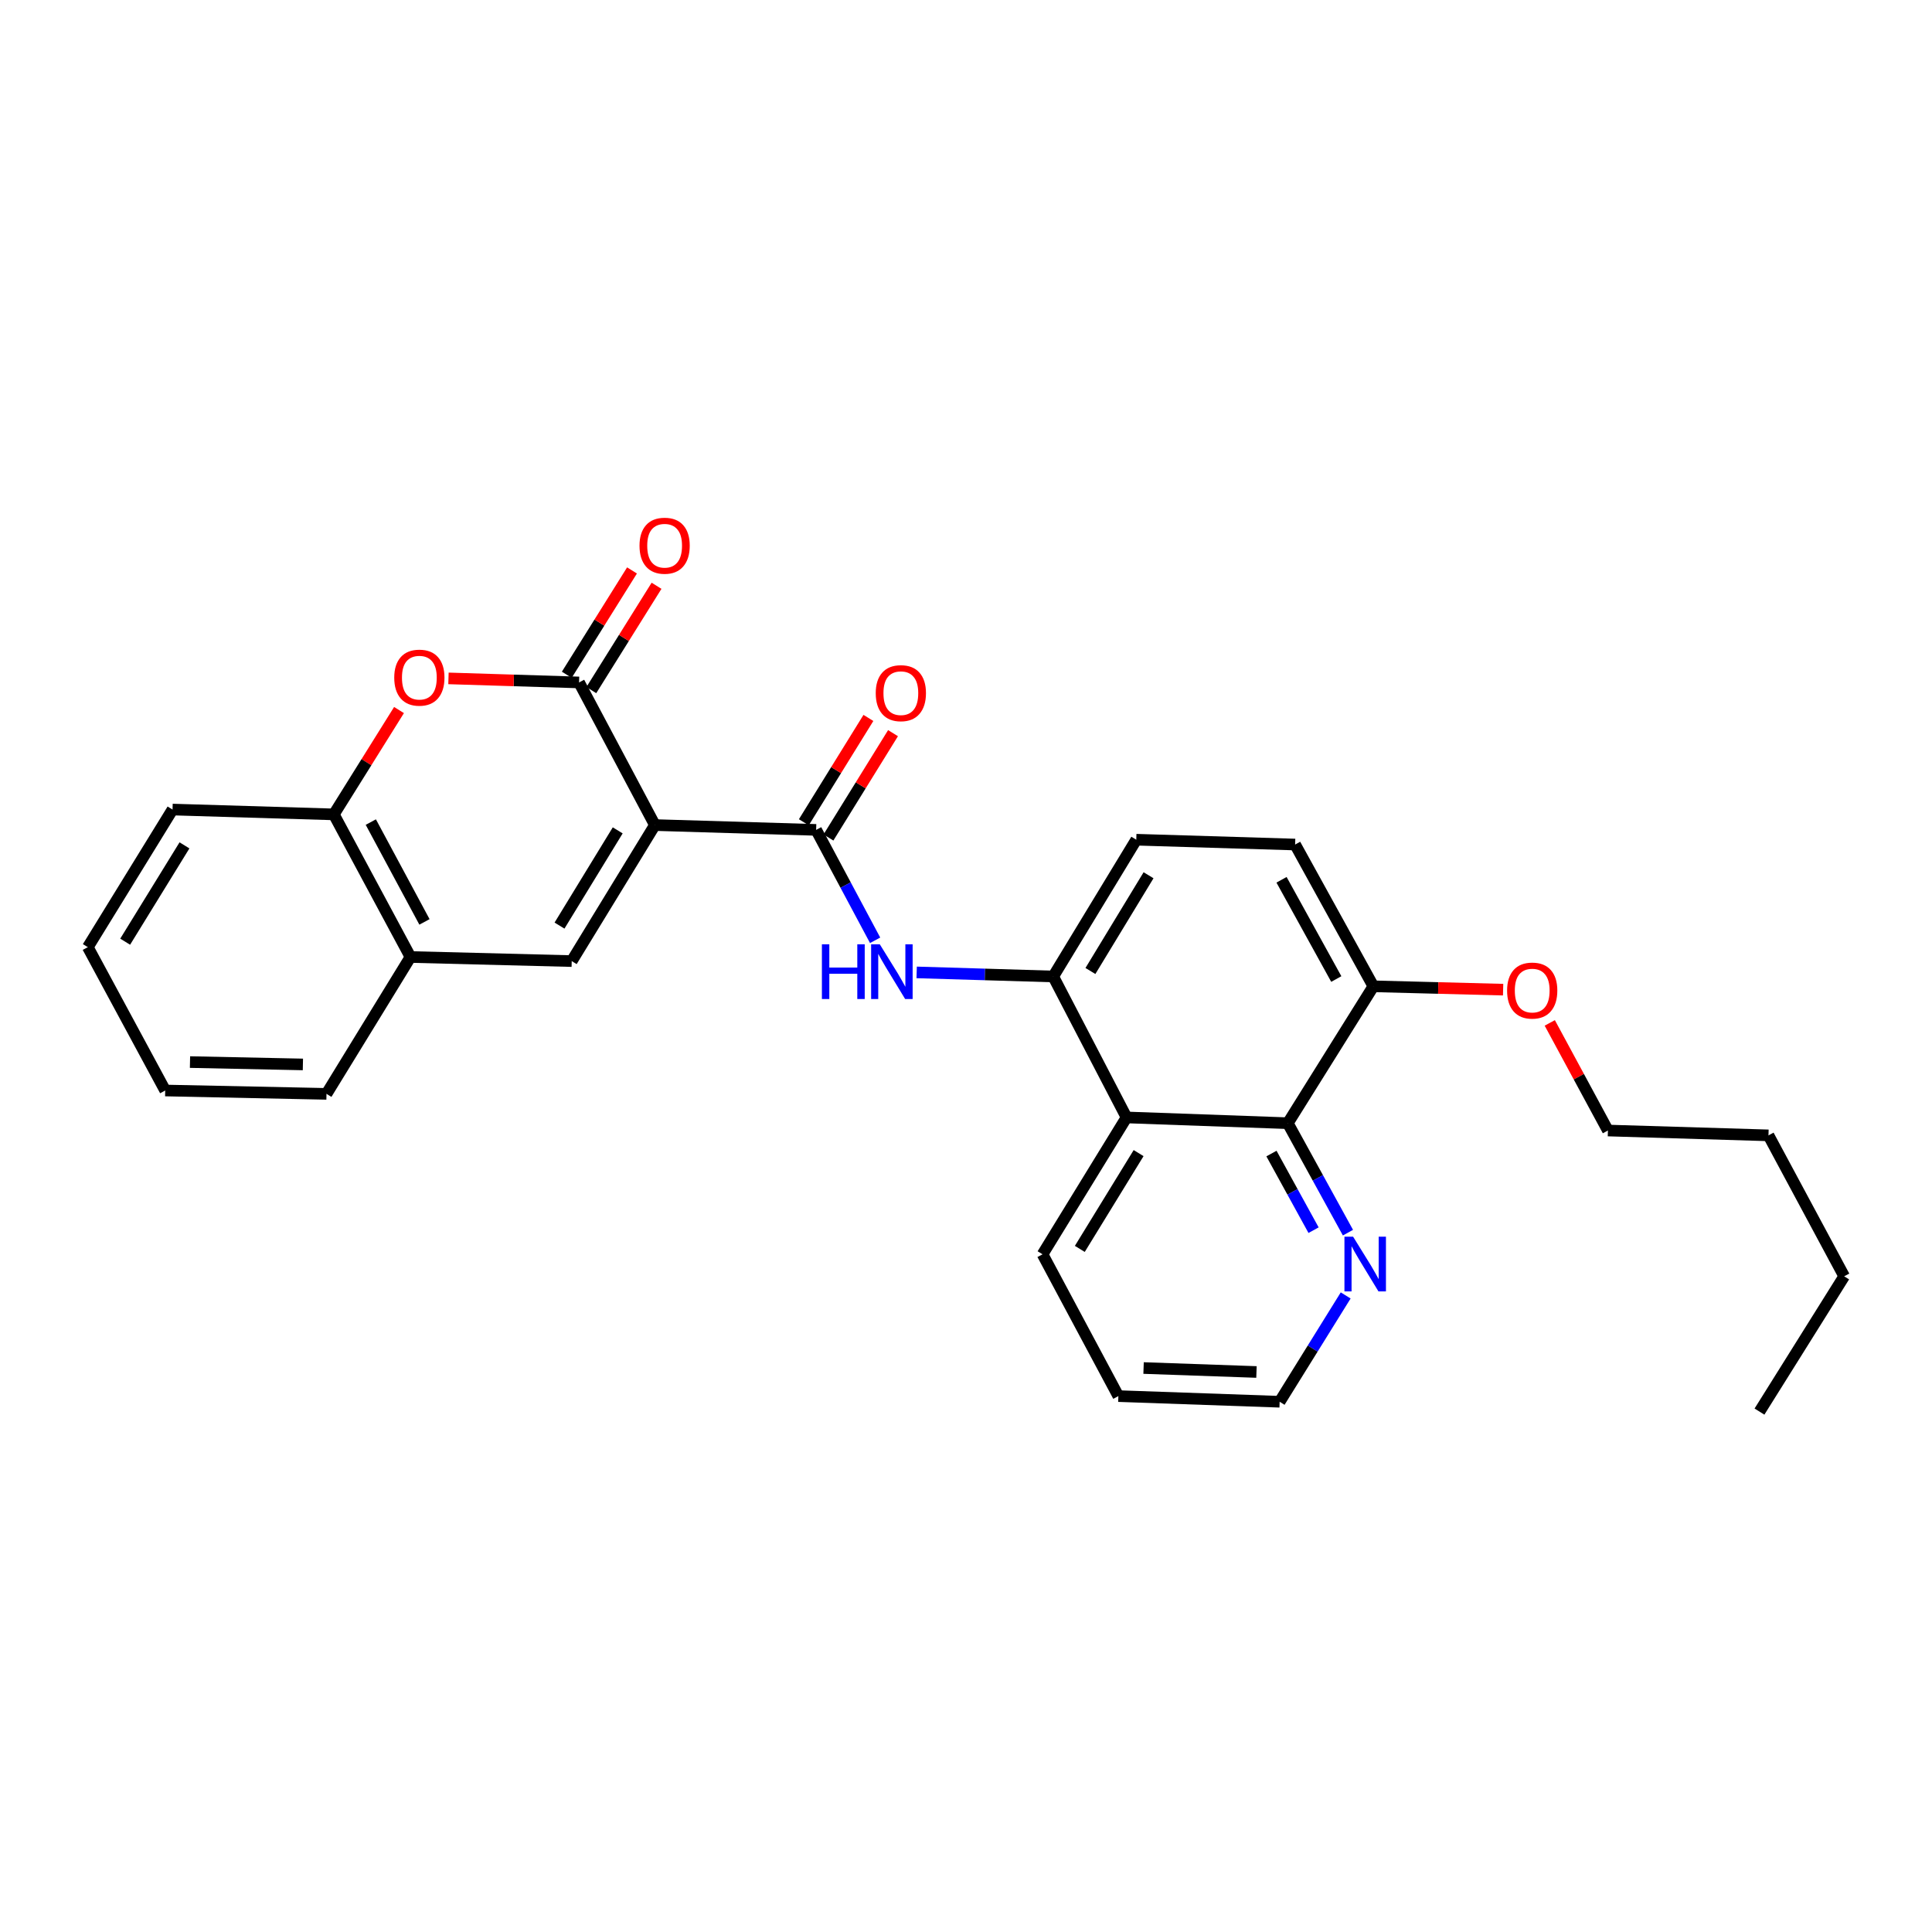 <?xml version='1.0' encoding='iso-8859-1'?>
<svg version='1.1' baseProfile='full'
              xmlns='http://www.w3.org/2000/svg'
                      xmlns:rdkit='http://www.rdkit.org/xml'
                      xmlns:xlink='http://www.w3.org/1999/xlink'
                  xml:space='preserve'
width='1000px' height='1000px' viewBox='0 0 1000 1000'>
<!-- END OF HEADER -->
<rect style='opacity:1.0;fill:#FFFFFF;stroke:none' width='1000' height='1000' x='0' y='0'> </rect>
<path class='bond-0' d='M 338.965,427.052 L 299.719,353.23' style='fill:none;fill-rule:evenodd;stroke:#000000;stroke-width:6px;stroke-linecap:butt;stroke-linejoin:miter;stroke-opacity:1' />
<path class='bond-1' d='M 338.965,427.052 L 422.432,429.549' style='fill:none;fill-rule:evenodd;stroke:#000000;stroke-width:6px;stroke-linecap:butt;stroke-linejoin:miter;stroke-opacity:1' />
<path class='bond-2' d='M 338.965,427.052 L 295.924,497.463' style='fill:none;fill-rule:evenodd;stroke:#000000;stroke-width:6px;stroke-linecap:butt;stroke-linejoin:miter;stroke-opacity:1' />
<path class='bond-2' d='M 319.728,429.802 L 289.6,479.089' style='fill:none;fill-rule:evenodd;stroke:#000000;stroke-width:6px;stroke-linecap:butt;stroke-linejoin:miter;stroke-opacity:1' />
<path class='bond-3' d='M 299.719,353.23 L 265.923,352.182' style='fill:none;fill-rule:evenodd;stroke:#000000;stroke-width:6px;stroke-linecap:butt;stroke-linejoin:miter;stroke-opacity:1' />
<path class='bond-3' d='M 265.923,352.182 L 232.126,351.134' style='fill:none;fill-rule:evenodd;stroke:#FF0000;stroke-width:6px;stroke-linecap:butt;stroke-linejoin:miter;stroke-opacity:1' />
<path class='bond-11' d='M 306.07,357.2 L 322.948,330.198' style='fill:none;fill-rule:evenodd;stroke:#000000;stroke-width:6px;stroke-linecap:butt;stroke-linejoin:miter;stroke-opacity:1' />
<path class='bond-11' d='M 322.948,330.198 L 339.827,303.197' style='fill:none;fill-rule:evenodd;stroke:#FF0000;stroke-width:6px;stroke-linecap:butt;stroke-linejoin:miter;stroke-opacity:1' />
<path class='bond-11' d='M 293.368,349.26 L 310.246,322.258' style='fill:none;fill-rule:evenodd;stroke:#000000;stroke-width:6px;stroke-linecap:butt;stroke-linejoin:miter;stroke-opacity:1' />
<path class='bond-11' d='M 310.246,322.258 L 327.125,295.257' style='fill:none;fill-rule:evenodd;stroke:#FF0000;stroke-width:6px;stroke-linecap:butt;stroke-linejoin:miter;stroke-opacity:1' />
<path class='bond-4' d='M 422.432,429.549 L 437.696,458.12' style='fill:none;fill-rule:evenodd;stroke:#000000;stroke-width:6px;stroke-linecap:butt;stroke-linejoin:miter;stroke-opacity:1' />
<path class='bond-4' d='M 437.696,458.12 L 452.96,486.691' style='fill:none;fill-rule:evenodd;stroke:#0000FF;stroke-width:6px;stroke-linecap:butt;stroke-linejoin:miter;stroke-opacity:1' />
<path class='bond-12' d='M 428.801,433.49 L 445.513,406.486' style='fill:none;fill-rule:evenodd;stroke:#000000;stroke-width:6px;stroke-linecap:butt;stroke-linejoin:miter;stroke-opacity:1' />
<path class='bond-12' d='M 445.513,406.486 L 462.225,379.482' style='fill:none;fill-rule:evenodd;stroke:#FF0000;stroke-width:6px;stroke-linecap:butt;stroke-linejoin:miter;stroke-opacity:1' />
<path class='bond-12' d='M 416.064,425.608 L 432.776,398.603' style='fill:none;fill-rule:evenodd;stroke:#000000;stroke-width:6px;stroke-linecap:butt;stroke-linejoin:miter;stroke-opacity:1' />
<path class='bond-12' d='M 432.776,398.603 L 449.488,371.599' style='fill:none;fill-rule:evenodd;stroke:#FF0000;stroke-width:6px;stroke-linecap:butt;stroke-linejoin:miter;stroke-opacity:1' />
<path class='bond-8' d='M 295.924,497.463 L 212.457,495.341' style='fill:none;fill-rule:evenodd;stroke:#000000;stroke-width:6px;stroke-linecap:butt;stroke-linejoin:miter;stroke-opacity:1' />
<path class='bond-28' d='M 206.532,367.515 L 189.659,394.521' style='fill:none;fill-rule:evenodd;stroke:#FF0000;stroke-width:6px;stroke-linecap:butt;stroke-linejoin:miter;stroke-opacity:1' />
<path class='bond-28' d='M 189.659,394.521 L 172.787,421.527' style='fill:none;fill-rule:evenodd;stroke:#000000;stroke-width:6px;stroke-linecap:butt;stroke-linejoin:miter;stroke-opacity:1' />
<path class='bond-6' d='M 474.465,503.314 L 509.805,504.371' style='fill:none;fill-rule:evenodd;stroke:#0000FF;stroke-width:6px;stroke-linecap:butt;stroke-linejoin:miter;stroke-opacity:1' />
<path class='bond-6' d='M 509.805,504.371 L 545.146,505.427' style='fill:none;fill-rule:evenodd;stroke:#000000;stroke-width:6px;stroke-linecap:butt;stroke-linejoin:miter;stroke-opacity:1' />
<path class='bond-5' d='M 583.093,578.385 L 545.146,505.427' style='fill:none;fill-rule:evenodd;stroke:#000000;stroke-width:6px;stroke-linecap:butt;stroke-linejoin:miter;stroke-opacity:1' />
<path class='bond-7' d='M 583.093,578.385 L 666.561,581.364' style='fill:none;fill-rule:evenodd;stroke:#000000;stroke-width:6px;stroke-linecap:butt;stroke-linejoin:miter;stroke-opacity:1' />
<path class='bond-17' d='M 583.093,578.385 L 539.62,649.22' style='fill:none;fill-rule:evenodd;stroke:#000000;stroke-width:6px;stroke-linecap:butt;stroke-linejoin:miter;stroke-opacity:1' />
<path class='bond-17' d='M 589.339,596.845 L 558.908,646.43' style='fill:none;fill-rule:evenodd;stroke:#000000;stroke-width:6px;stroke-linecap:butt;stroke-linejoin:miter;stroke-opacity:1' />
<path class='bond-14' d='M 545.146,505.427 L 588.136,434.634' style='fill:none;fill-rule:evenodd;stroke:#000000;stroke-width:6px;stroke-linecap:butt;stroke-linejoin:miter;stroke-opacity:1' />
<path class='bond-14' d='M 564.398,502.583 L 594.491,453.028' style='fill:none;fill-rule:evenodd;stroke:#000000;stroke-width:6px;stroke-linecap:butt;stroke-linejoin:miter;stroke-opacity:1' />
<path class='bond-10' d='M 666.561,581.364 L 682.129,609.693' style='fill:none;fill-rule:evenodd;stroke:#000000;stroke-width:6px;stroke-linecap:butt;stroke-linejoin:miter;stroke-opacity:1' />
<path class='bond-10' d='M 682.129,609.693 L 697.698,638.023' style='fill:none;fill-rule:evenodd;stroke:#0000FF;stroke-width:6px;stroke-linecap:butt;stroke-linejoin:miter;stroke-opacity:1' />
<path class='bond-10' d='M 658.104,597.077 L 669.002,616.908' style='fill:none;fill-rule:evenodd;stroke:#000000;stroke-width:6px;stroke-linecap:butt;stroke-linejoin:miter;stroke-opacity:1' />
<path class='bond-10' d='M 669.002,616.908 L 679.9,636.739' style='fill:none;fill-rule:evenodd;stroke:#0000FF;stroke-width:6px;stroke-linecap:butt;stroke-linejoin:miter;stroke-opacity:1' />
<path class='bond-30' d='M 666.561,581.364 L 710.85,510.512' style='fill:none;fill-rule:evenodd;stroke:#000000;stroke-width:6px;stroke-linecap:butt;stroke-linejoin:miter;stroke-opacity:1' />
<path class='bond-9' d='M 212.457,495.341 L 172.787,421.527' style='fill:none;fill-rule:evenodd;stroke:#000000;stroke-width:6px;stroke-linecap:butt;stroke-linejoin:miter;stroke-opacity:1' />
<path class='bond-9' d='M 219.701,477.178 L 191.932,425.508' style='fill:none;fill-rule:evenodd;stroke:#000000;stroke-width:6px;stroke-linecap:butt;stroke-linejoin:miter;stroke-opacity:1' />
<path class='bond-18' d='M 212.457,495.341 L 168.992,566.185' style='fill:none;fill-rule:evenodd;stroke:#000000;stroke-width:6px;stroke-linecap:butt;stroke-linejoin:miter;stroke-opacity:1' />
<path class='bond-19' d='M 172.787,421.527 L 89.302,419.022' style='fill:none;fill-rule:evenodd;stroke:#000000;stroke-width:6px;stroke-linecap:butt;stroke-linejoin:miter;stroke-opacity:1' />
<path class='bond-31' d='M 696.523,670.521 L 679.432,698.034' style='fill:none;fill-rule:evenodd;stroke:#0000FF;stroke-width:6px;stroke-linecap:butt;stroke-linejoin:miter;stroke-opacity:1' />
<path class='bond-31' d='M 679.432,698.034 L 662.342,725.547' style='fill:none;fill-rule:evenodd;stroke:#000000;stroke-width:6px;stroke-linecap:butt;stroke-linejoin:miter;stroke-opacity:1' />
<path class='bond-13' d='M 710.85,510.512 L 670.356,437.13' style='fill:none;fill-rule:evenodd;stroke:#000000;stroke-width:6px;stroke-linecap:butt;stroke-linejoin:miter;stroke-opacity:1' />
<path class='bond-13' d='M 691.661,506.742 L 663.315,455.375' style='fill:none;fill-rule:evenodd;stroke:#000000;stroke-width:6px;stroke-linecap:butt;stroke-linejoin:miter;stroke-opacity:1' />
<path class='bond-16' d='M 710.85,510.512 L 744.431,511.379' style='fill:none;fill-rule:evenodd;stroke:#000000;stroke-width:6px;stroke-linecap:butt;stroke-linejoin:miter;stroke-opacity:1' />
<path class='bond-16' d='M 744.431,511.379 L 778.013,512.245' style='fill:none;fill-rule:evenodd;stroke:#FF0000;stroke-width:6px;stroke-linecap:butt;stroke-linejoin:miter;stroke-opacity:1' />
<path class='bond-15' d='M 588.136,434.634 L 670.356,437.13' style='fill:none;fill-rule:evenodd;stroke:#000000;stroke-width:6px;stroke-linecap:butt;stroke-linejoin:miter;stroke-opacity:1' />
<path class='bond-21' d='M 802.158,529.455 L 817.207,557.307' style='fill:none;fill-rule:evenodd;stroke:#FF0000;stroke-width:6px;stroke-linecap:butt;stroke-linejoin:miter;stroke-opacity:1' />
<path class='bond-21' d='M 817.207,557.307 L 832.256,585.158' style='fill:none;fill-rule:evenodd;stroke:#000000;stroke-width:6px;stroke-linecap:butt;stroke-linejoin:miter;stroke-opacity:1' />
<path class='bond-22' d='M 539.62,649.22 L 578.866,722.618' style='fill:none;fill-rule:evenodd;stroke:#000000;stroke-width:6px;stroke-linecap:butt;stroke-linejoin:miter;stroke-opacity:1' />
<path class='bond-25' d='M 168.992,566.185 L 85.507,564.446' style='fill:none;fill-rule:evenodd;stroke:#000000;stroke-width:6px;stroke-linecap:butt;stroke-linejoin:miter;stroke-opacity:1' />
<path class='bond-25' d='M 156.781,550.948 L 98.342,549.73' style='fill:none;fill-rule:evenodd;stroke:#000000;stroke-width:6px;stroke-linecap:butt;stroke-linejoin:miter;stroke-opacity:1' />
<path class='bond-29' d='M 89.302,419.022 L 45.455,490.248' style='fill:none;fill-rule:evenodd;stroke:#000000;stroke-width:6px;stroke-linecap:butt;stroke-linejoin:miter;stroke-opacity:1' />
<path class='bond-29' d='M 95.481,437.559 L 64.788,487.417' style='fill:none;fill-rule:evenodd;stroke:#000000;stroke-width:6px;stroke-linecap:butt;stroke-linejoin:miter;stroke-opacity:1' />
<path class='bond-20' d='M 662.342,725.547 L 578.866,722.618' style='fill:none;fill-rule:evenodd;stroke:#000000;stroke-width:6px;stroke-linecap:butt;stroke-linejoin:miter;stroke-opacity:1' />
<path class='bond-20' d='M 650.346,710.138 L 591.912,708.087' style='fill:none;fill-rule:evenodd;stroke:#000000;stroke-width:6px;stroke-linecap:butt;stroke-linejoin:miter;stroke-opacity:1' />
<path class='bond-23' d='M 832.256,585.158 L 915.358,587.663' style='fill:none;fill-rule:evenodd;stroke:#000000;stroke-width:6px;stroke-linecap:butt;stroke-linejoin:miter;stroke-opacity:1' />
<path class='bond-24' d='M 915.358,587.663 L 954.545,660.612' style='fill:none;fill-rule:evenodd;stroke:#000000;stroke-width:6px;stroke-linecap:butt;stroke-linejoin:miter;stroke-opacity:1' />
<path class='bond-27' d='M 954.545,660.612 L 910.698,730.64' style='fill:none;fill-rule:evenodd;stroke:#000000;stroke-width:6px;stroke-linecap:butt;stroke-linejoin:miter;stroke-opacity:1' />
<path class='bond-26' d='M 85.507,564.446 L 45.455,490.248' style='fill:none;fill-rule:evenodd;stroke:#000000;stroke-width:6px;stroke-linecap:butt;stroke-linejoin:miter;stroke-opacity:1' />
<path  class='atom-4' d='M 204.059 350.747
Q 204.059 343.947, 207.419 340.147
Q 210.779 336.347, 217.059 336.347
Q 223.339 336.347, 226.699 340.147
Q 230.059 343.947, 230.059 350.747
Q 230.059 357.627, 226.659 361.547
Q 223.259 365.427, 217.059 365.427
Q 210.819 365.427, 207.419 361.547
Q 204.059 357.667, 204.059 350.747
M 217.059 362.227
Q 221.379 362.227, 223.699 359.347
Q 226.059 356.427, 226.059 350.747
Q 226.059 345.187, 223.699 342.387
Q 221.379 339.547, 217.059 339.547
Q 212.739 339.547, 210.379 342.347
Q 208.059 345.147, 208.059 350.747
Q 208.059 356.467, 210.379 359.347
Q 212.739 362.227, 217.059 362.227
' fill='#FF0000'/>
<path  class='atom-5' d='M 425.416 488.771
L 429.256 488.771
L 429.256 500.811
L 443.736 500.811
L 443.736 488.771
L 447.576 488.771
L 447.576 517.091
L 443.736 517.091
L 443.736 504.011
L 429.256 504.011
L 429.256 517.091
L 425.416 517.091
L 425.416 488.771
' fill='#0000FF'/>
<path  class='atom-5' d='M 455.376 488.771
L 464.656 503.771
Q 465.576 505.251, 467.056 507.931
Q 468.536 510.611, 468.616 510.771
L 468.616 488.771
L 472.376 488.771
L 472.376 517.091
L 468.496 517.091
L 458.536 500.691
Q 457.376 498.771, 456.136 496.571
Q 454.936 494.371, 454.576 493.691
L 454.576 517.091
L 450.896 517.091
L 450.896 488.771
L 455.376 488.771
' fill='#0000FF'/>
<path  class='atom-11' d='M 700.362 640.103
L 709.642 655.103
Q 710.562 656.583, 712.042 659.263
Q 713.522 661.943, 713.602 662.103
L 713.602 640.103
L 717.362 640.103
L 717.362 668.423
L 713.482 668.423
L 703.522 652.023
Q 702.362 650.103, 701.122 647.903
Q 699.922 645.703, 699.562 645.023
L 699.562 668.423
L 695.882 668.423
L 695.882 640.103
L 700.362 640.103
' fill='#0000FF'/>
<path  class='atom-12' d='M 331.008 282.458
Q 331.008 275.658, 334.368 271.858
Q 337.728 268.058, 344.008 268.058
Q 350.288 268.058, 353.648 271.858
Q 357.008 275.658, 357.008 282.458
Q 357.008 289.338, 353.608 293.258
Q 350.208 297.138, 344.008 297.138
Q 337.768 297.138, 334.368 293.258
Q 331.008 289.378, 331.008 282.458
M 344.008 293.938
Q 348.328 293.938, 350.648 291.058
Q 353.008 288.138, 353.008 282.458
Q 353.008 276.898, 350.648 274.098
Q 348.328 271.258, 344.008 271.258
Q 339.688 271.258, 337.328 274.058
Q 335.008 276.858, 335.008 282.458
Q 335.008 288.178, 337.328 291.058
Q 339.688 293.938, 344.008 293.938
' fill='#FF0000'/>
<path  class='atom-13' d='M 453.28 358.777
Q 453.28 351.977, 456.64 348.177
Q 460 344.377, 466.28 344.377
Q 472.56 344.377, 475.92 348.177
Q 479.28 351.977, 479.28 358.777
Q 479.28 365.657, 475.88 369.577
Q 472.48 373.457, 466.28 373.457
Q 460.04 373.457, 456.64 369.577
Q 453.28 365.697, 453.28 358.777
M 466.28 370.257
Q 470.6 370.257, 472.92 367.377
Q 475.28 364.457, 475.28 358.777
Q 475.28 353.217, 472.92 350.417
Q 470.6 347.577, 466.28 347.577
Q 461.96 347.577, 459.6 350.377
Q 457.28 353.177, 457.28 358.777
Q 457.28 364.497, 459.6 367.377
Q 461.96 370.257, 466.28 370.257
' fill='#FF0000'/>
<path  class='atom-17' d='M 780.069 512.714
Q 780.069 505.914, 783.429 502.114
Q 786.789 498.314, 793.069 498.314
Q 799.349 498.314, 802.709 502.114
Q 806.069 505.914, 806.069 512.714
Q 806.069 519.594, 802.669 523.514
Q 799.269 527.394, 793.069 527.394
Q 786.829 527.394, 783.429 523.514
Q 780.069 519.634, 780.069 512.714
M 793.069 524.194
Q 797.389 524.194, 799.709 521.314
Q 802.069 518.394, 802.069 512.714
Q 802.069 507.154, 799.709 504.354
Q 797.389 501.514, 793.069 501.514
Q 788.749 501.514, 786.389 504.314
Q 784.069 507.114, 784.069 512.714
Q 784.069 518.434, 786.389 521.314
Q 788.749 524.194, 793.069 524.194
' fill='#FF0000'/>
</svg>
